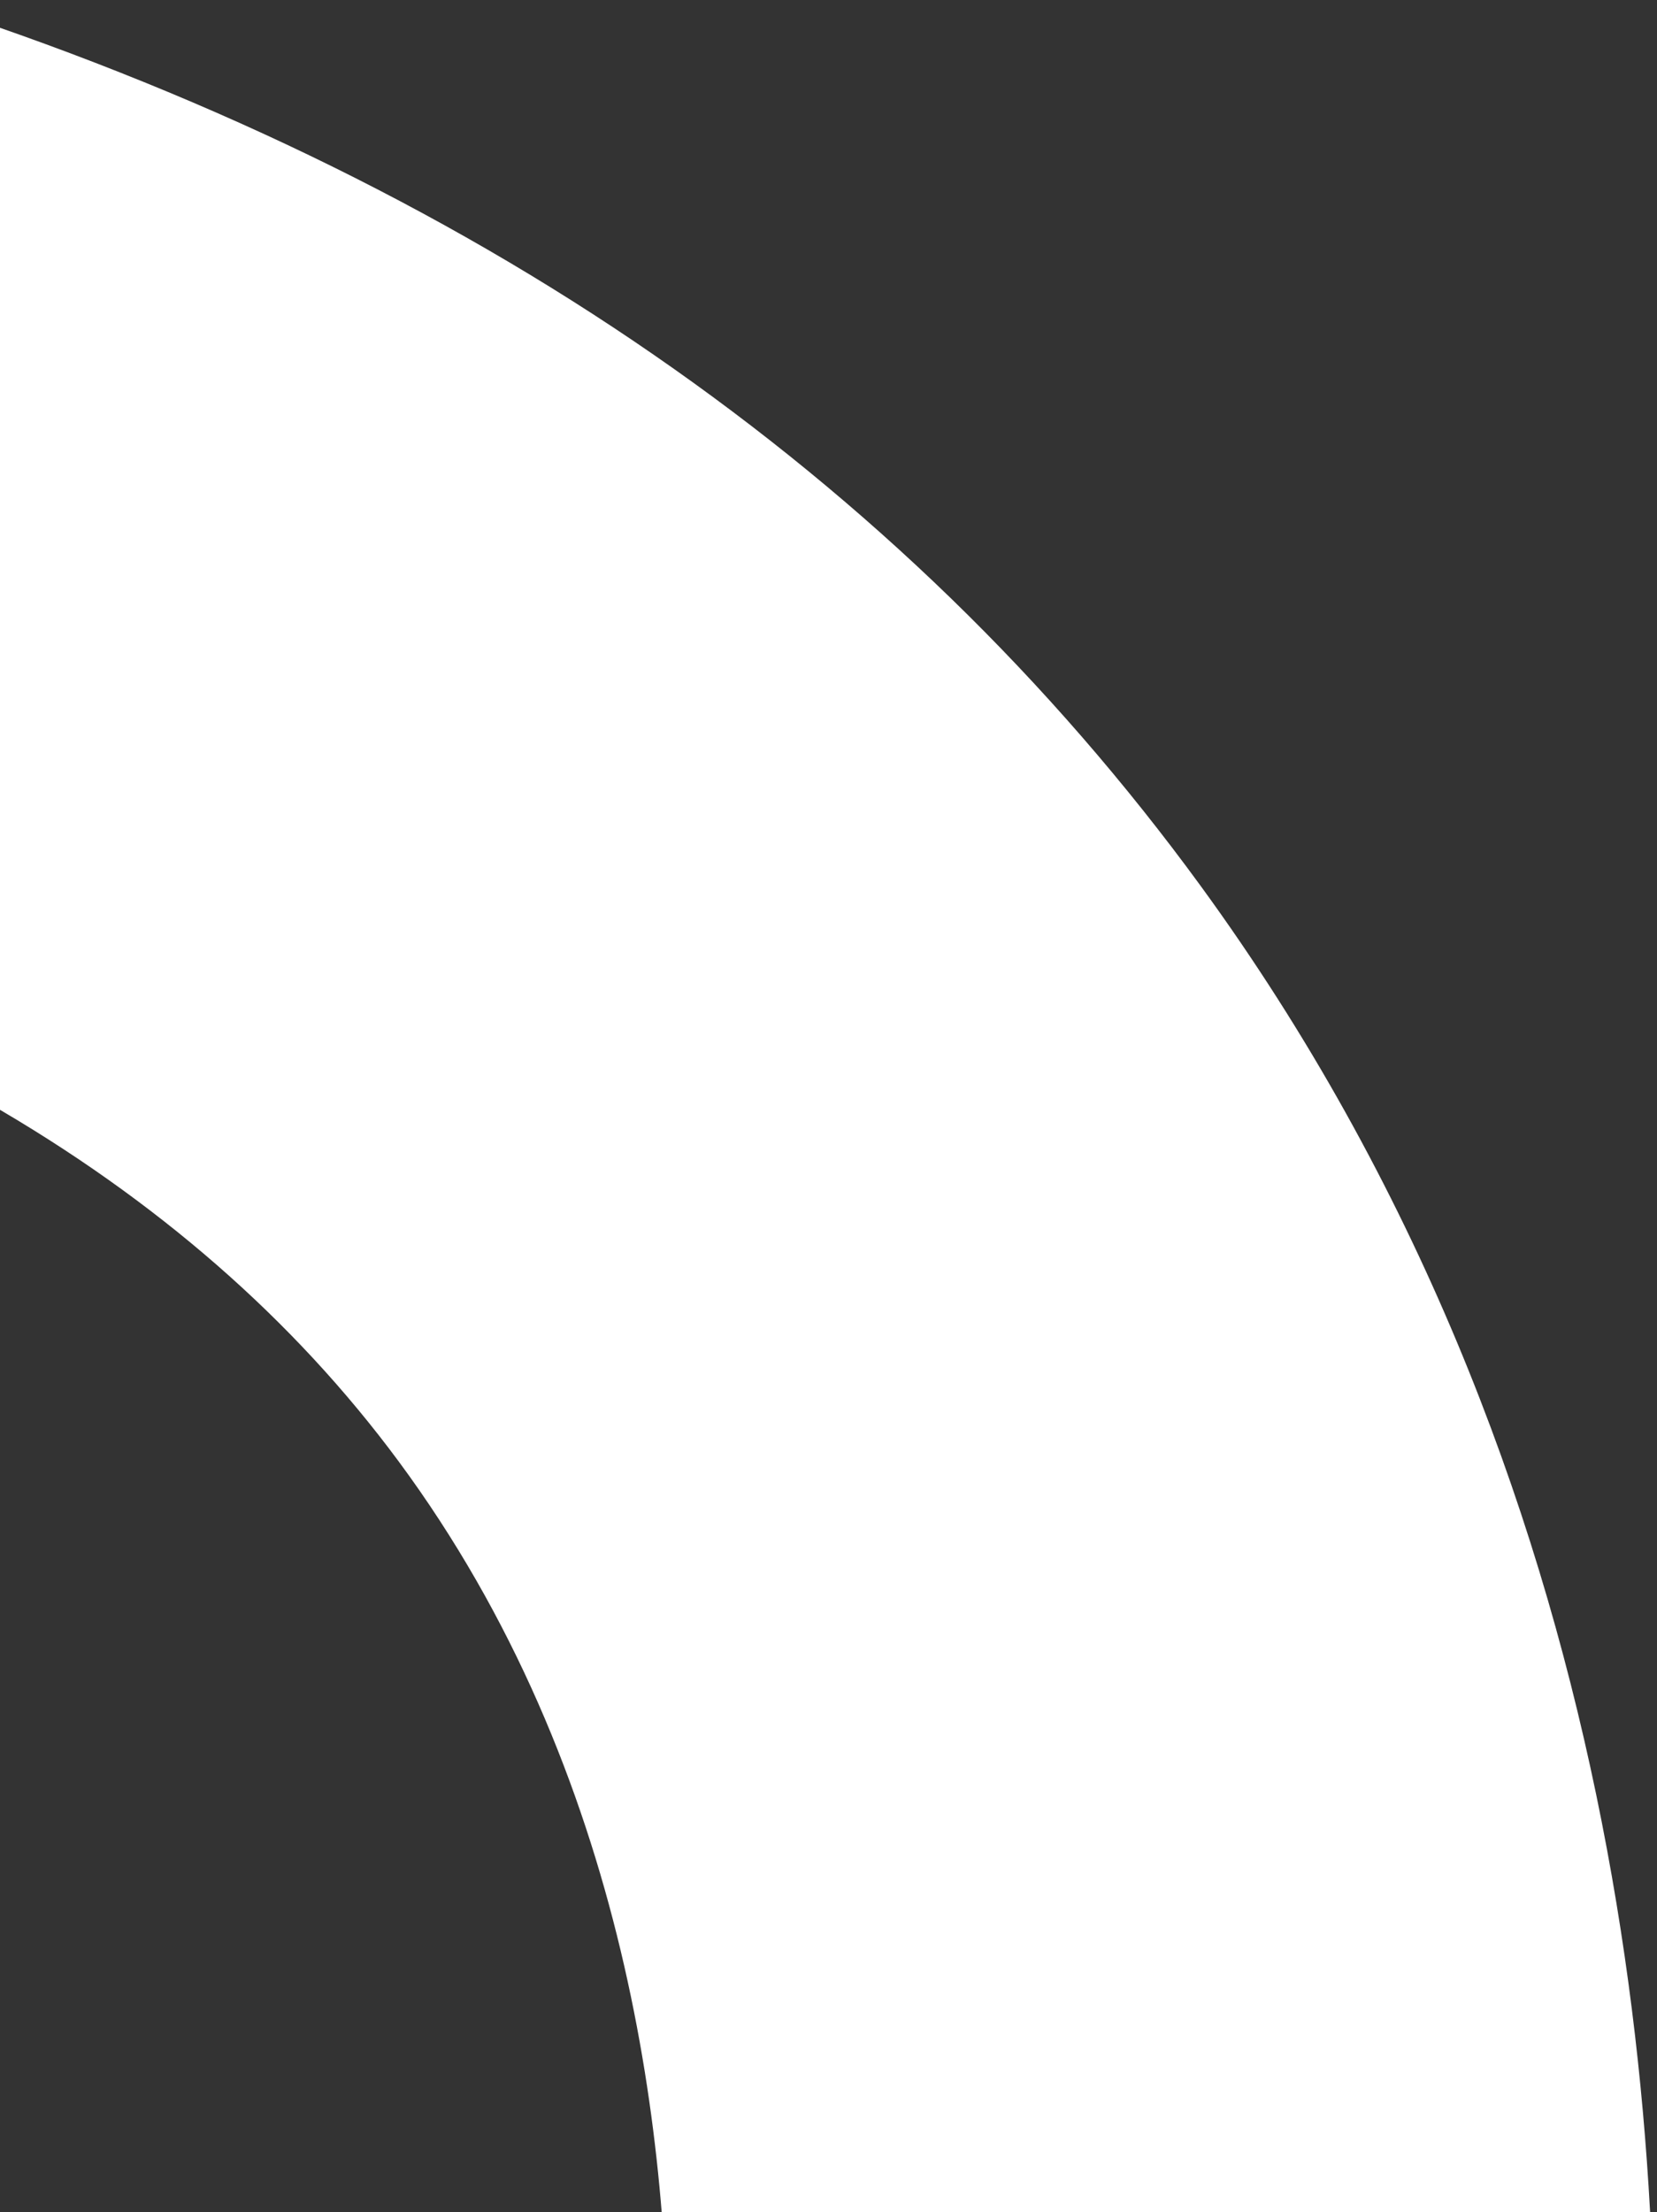 <svg width="269" height="359" viewBox="0 0 269 359" fill="none" xmlns="http://www.w3.org/2000/svg">
<rect x="0" y="0" width="269" height="359" fill="#333333" stroke="none"/>
<path d="M194.958 143.819C146.071 76.812 76.359 28.741 -13.202 0.095L-99.57 142.754C-24.506 159.372 30.613 191.05 64.716 237.146C102.034 287.599 108.942 347.927 108.416 388.569C108.304 399.325 115.662 408.697 126.175 410.909L240.674 435.232C254.137 438.054 266.934 428.273 267.731 414.541C271.596 350.218 265.163 240.141 194.958 143.819Z" fill="white"/>
</svg>
